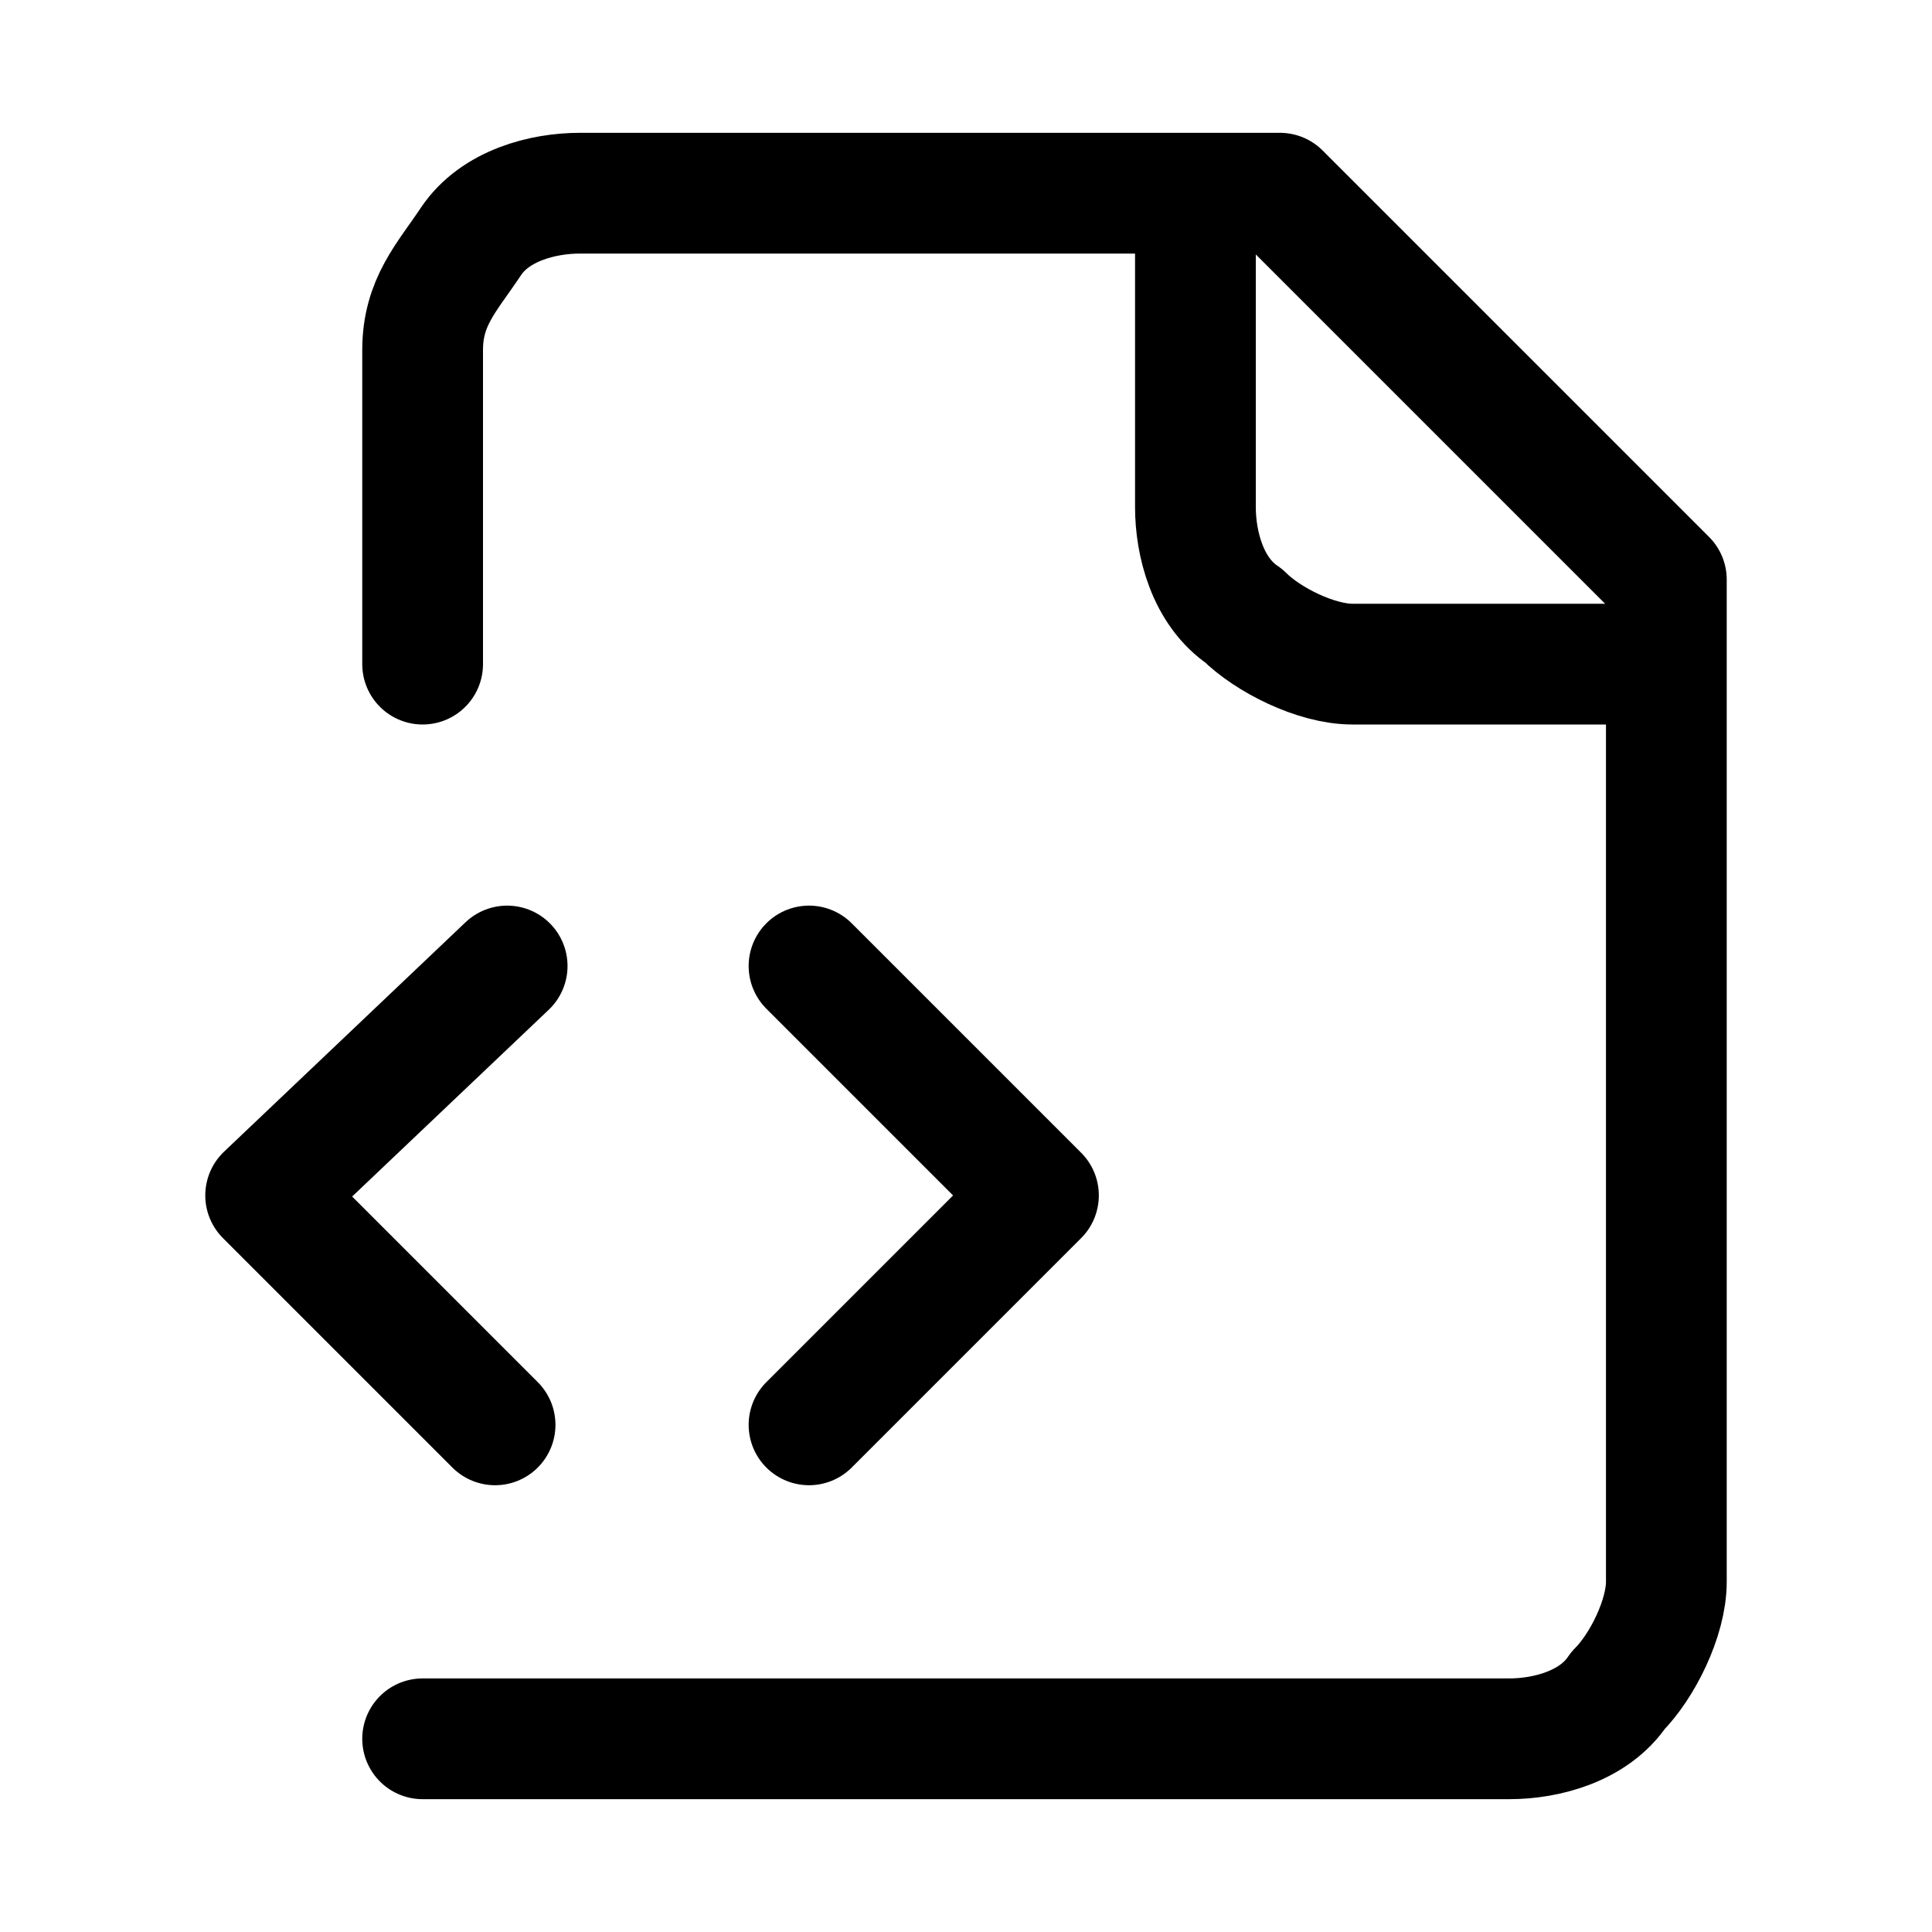 <?xml version="1.0" encoding="utf-8"?>
<!-- Generator: Adobe Illustrator 25.2.1, SVG Export Plug-In . SVG Version: 6.00 Build 0)  -->
<svg version="1.1" id="Livello_1" xmlns="http://www.w3.org/2000/svg" xmlns:xlink="http://www.w3.org/1999/xlink" x="0px" y="0px"
	 viewBox="0 0 16 16" style="enable-background:new 0 0 16 16;" xml:space="preserve">
<style type="text/css">
	.st0{fill:none;stroke:#000000;stroke-linecap:round;stroke-linejoin:round;}
</style>
<path class="st0" d="M3.5,14.4h9c0.3,0,0.7-0.1,0.9-0.4c0.2-0.2,0.4-0.6,0.4-0.9V4.8l-3.2-3.2H4.8C4.5,1.6,4.1,1.7,3.9,2
	S3.5,2.5,3.5,2.9v2.6 M9.9,1.6v2.6c0,0.3,0.1,0.7,0.4,0.9c0.2,0.2,0.6,0.4,0.9,0.4h2.6 M4.2,8L2.2,9.9l1.9,1.9 M6.7,11.8l1.9-1.9
	L6.7,8"/>
</svg>
